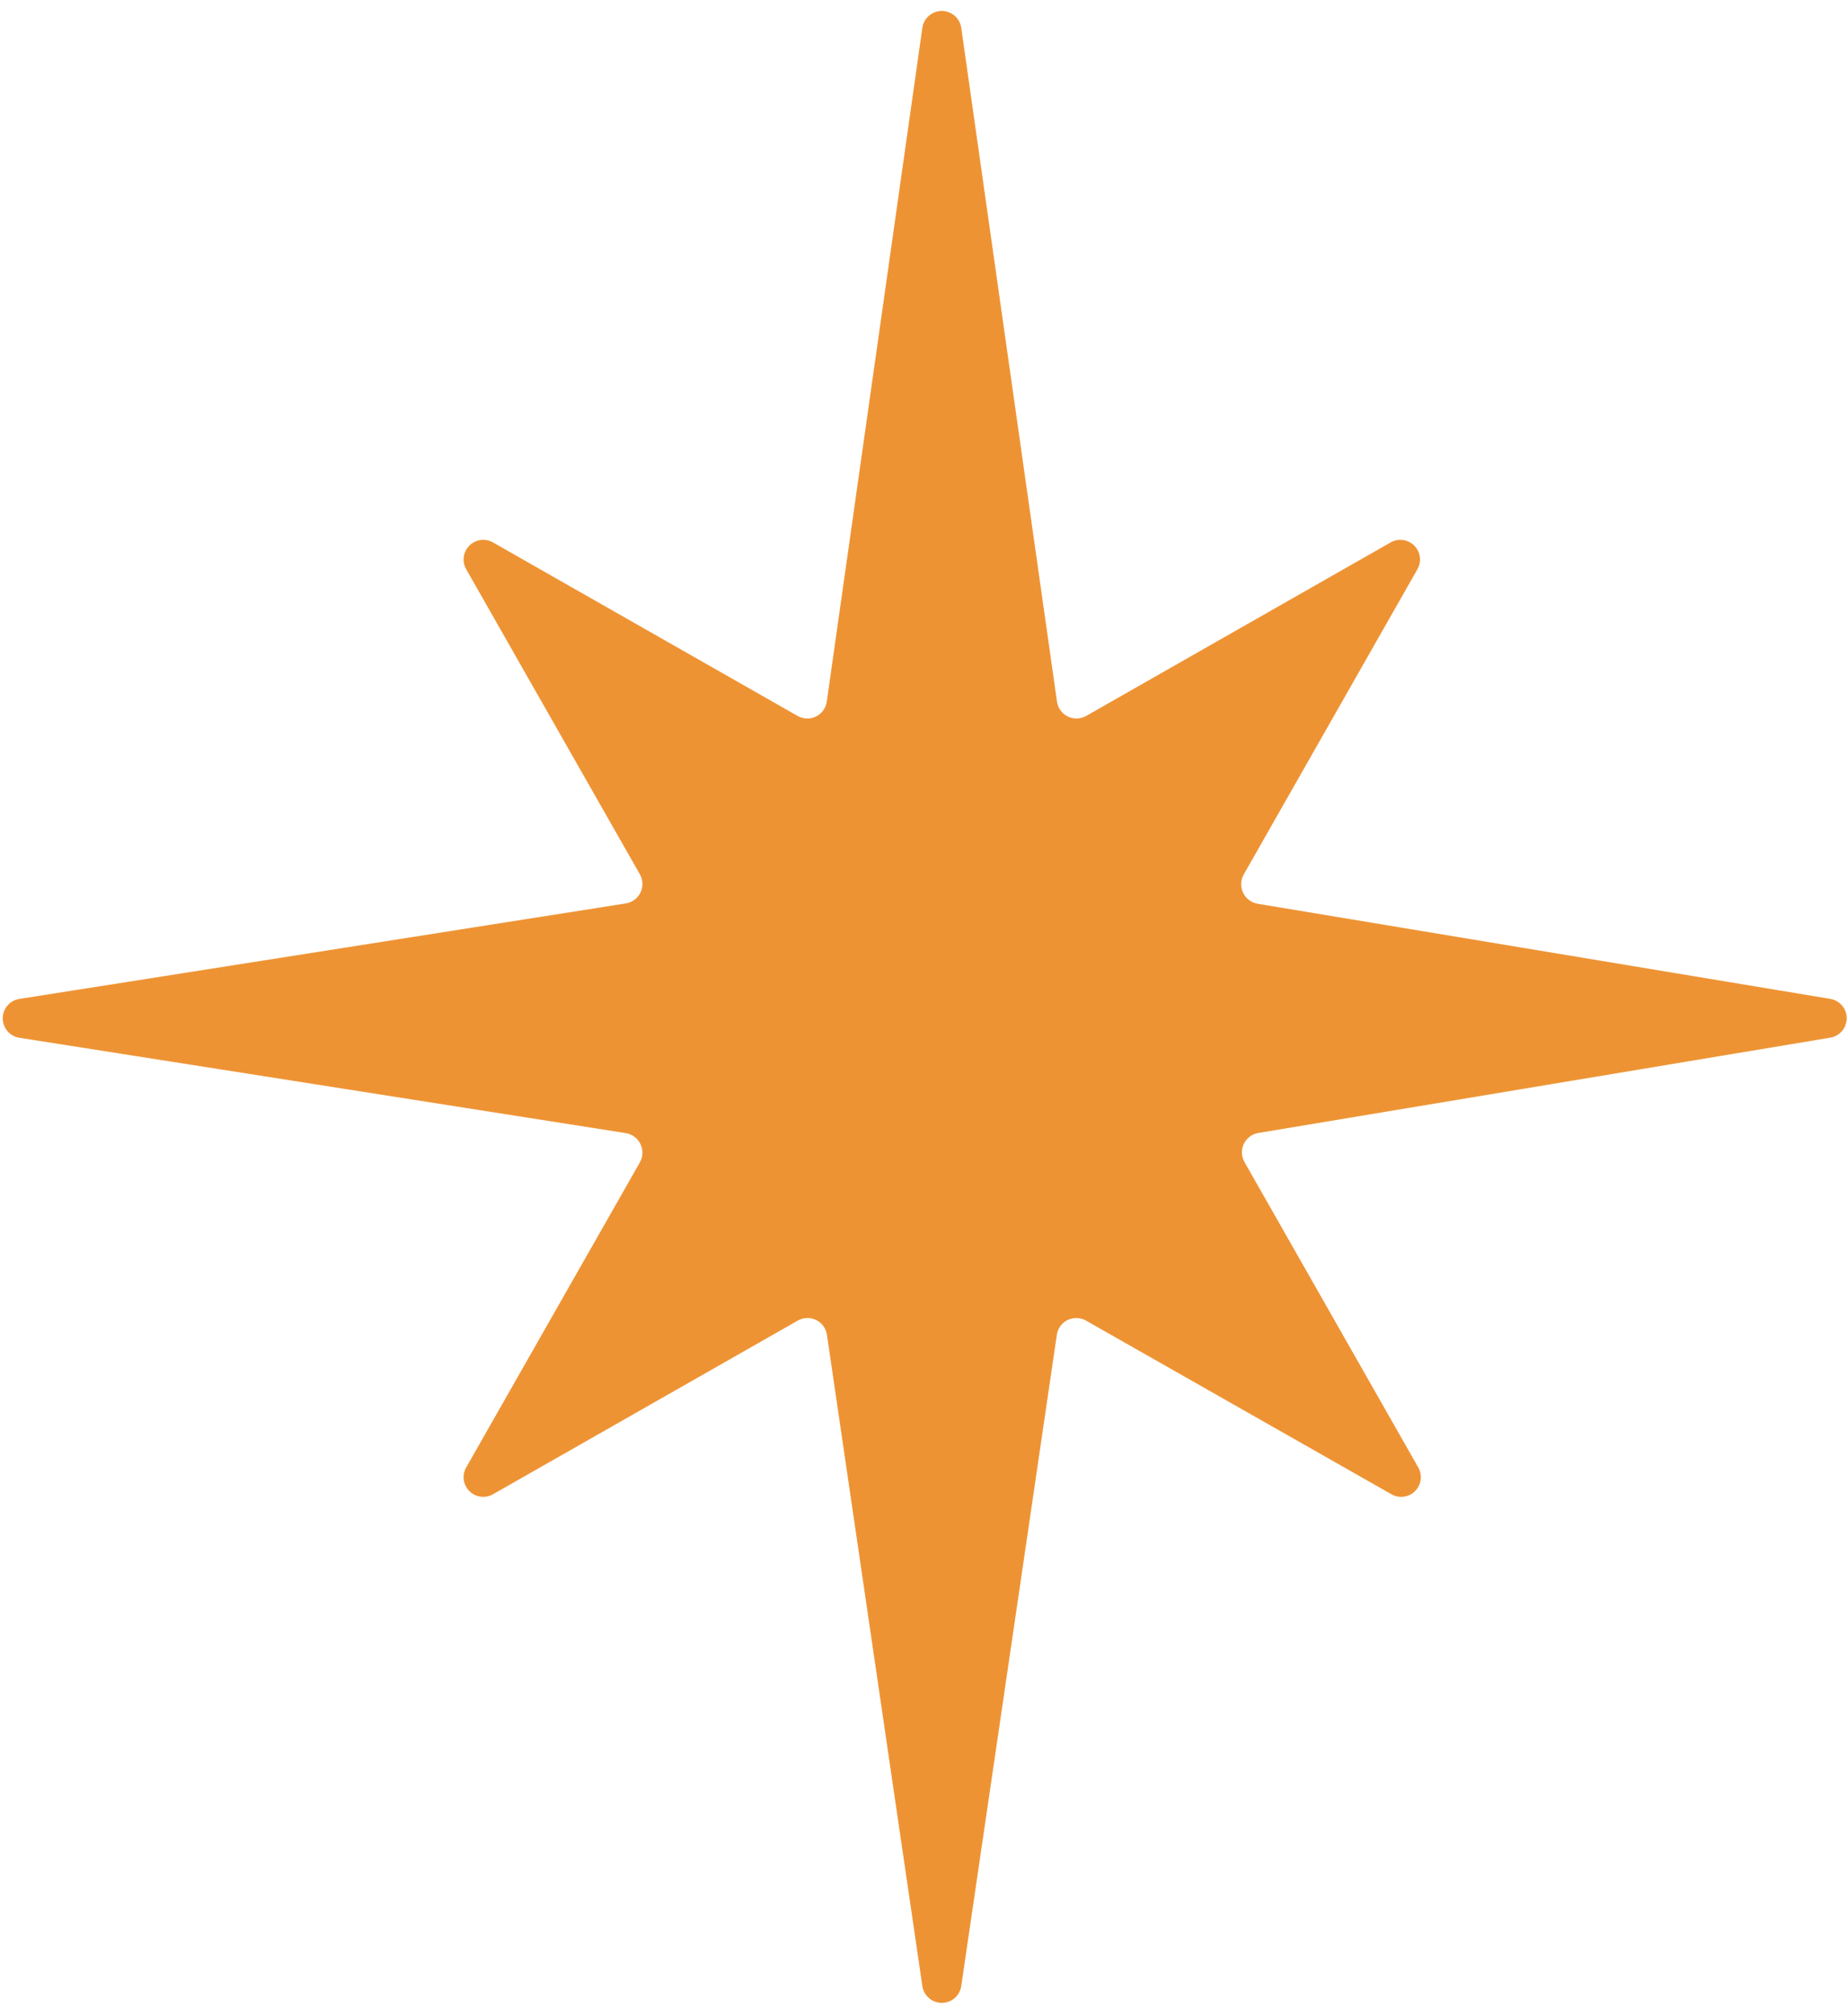 <?xml version="1.0" encoding="UTF-8"?> <svg xmlns="http://www.w3.org/2000/svg" width="110" height="120" viewBox="0 0 110 120" fill="none"> <path d="M109 61.76L74.95 67.43C74.763 67.459 74.585 67.534 74.433 67.648C74.281 67.761 74.159 67.91 74.078 68.082C73.996 68.253 73.957 68.441 73.964 68.631C73.972 68.82 74.025 69.005 74.12 69.17L84.46 87.33C84.59 87.553 84.643 87.813 84.609 88.069C84.576 88.326 84.459 88.564 84.276 88.746C84.094 88.929 83.856 89.046 83.599 89.079C83.343 89.112 83.083 89.06 82.86 88.93L64.68 78.6C64.514 78.505 64.328 78.452 64.137 78.445C63.946 78.439 63.756 78.48 63.585 78.564C63.413 78.647 63.264 78.772 63.152 78.927C63.04 79.081 62.967 79.261 62.94 79.45L57.25 118.19C57.213 118.471 57.075 118.73 56.861 118.917C56.648 119.104 56.374 119.207 56.09 119.207C55.806 119.207 55.532 119.104 55.319 118.917C55.105 118.73 54.967 118.471 54.93 118.19L49.25 79.45C49.223 79.261 49.15 79.081 49.038 78.927C48.925 78.772 48.777 78.647 48.605 78.564C48.434 78.48 48.244 78.439 48.053 78.445C47.862 78.452 47.676 78.505 47.51 78.6L29.37 88.93C29.147 89.06 28.887 89.112 28.63 89.079C28.374 89.046 28.136 88.929 27.953 88.746C27.771 88.564 27.654 88.326 27.62 88.069C27.587 87.813 27.64 87.553 27.77 87.33L38.11 69.18C38.202 69.014 38.254 68.829 38.259 68.639C38.265 68.45 38.225 68.262 38.142 68.091C38.06 67.921 37.938 67.772 37.786 67.659C37.634 67.545 37.457 67.47 37.27 67.44L1.18 61.77C0.898 61.733 0.64 61.595 0.453 61.381C0.266 61.168 0.163 60.894 0.163 60.61C0.163 60.326 0.266 60.052 0.453 59.838C0.64 59.625 0.898 59.487 1.18 59.45L37.27 53.77C37.457 53.741 37.634 53.667 37.786 53.554C37.938 53.442 38.06 53.295 38.143 53.125C38.225 52.955 38.266 52.767 38.26 52.578C38.254 52.389 38.203 52.204 38.11 52.04L27.77 33.89C27.64 33.666 27.587 33.406 27.62 33.15C27.654 32.894 27.771 32.656 27.953 32.473C28.136 32.291 28.374 32.173 28.63 32.14C28.887 32.107 29.147 32.16 29.37 32.29L47.5 42.61C47.666 42.705 47.852 42.758 48.043 42.764C48.234 42.77 48.424 42.73 48.595 42.646C48.767 42.562 48.915 42.437 49.028 42.283C49.14 42.128 49.213 41.949 49.24 41.76L54.93 1.67C54.967 1.388 55.105 1.13 55.319 0.943C55.532 0.756 55.806 0.652 56.09 0.652C56.374 0.652 56.648 0.756 56.861 0.943C57.075 1.13 57.213 1.388 57.25 1.67L62.95 41.76C62.977 41.949 63.05 42.128 63.162 42.283C63.275 42.437 63.423 42.562 63.595 42.646C63.766 42.73 63.956 42.77 64.147 42.764C64.338 42.758 64.524 42.705 64.69 42.61L82.81 32.29C83.033 32.16 83.293 32.107 83.549 32.14C83.806 32.173 84.044 32.291 84.226 32.473C84.409 32.656 84.526 32.894 84.559 33.15C84.593 33.406 84.54 33.666 84.41 33.89L74.07 52.05C73.978 52.215 73.926 52.399 73.92 52.588C73.914 52.777 73.953 52.964 74.034 53.135C74.116 53.305 74.237 53.454 74.387 53.568C74.538 53.682 74.714 53.758 74.9 53.79L109 59.45C109.274 59.494 109.524 59.635 109.704 59.846C109.884 60.058 109.983 60.327 109.983 60.605C109.983 60.883 109.884 61.151 109.704 61.363C109.524 61.575 109.274 61.715 109 61.76Z" fill="#EE9334"></path> </svg> 